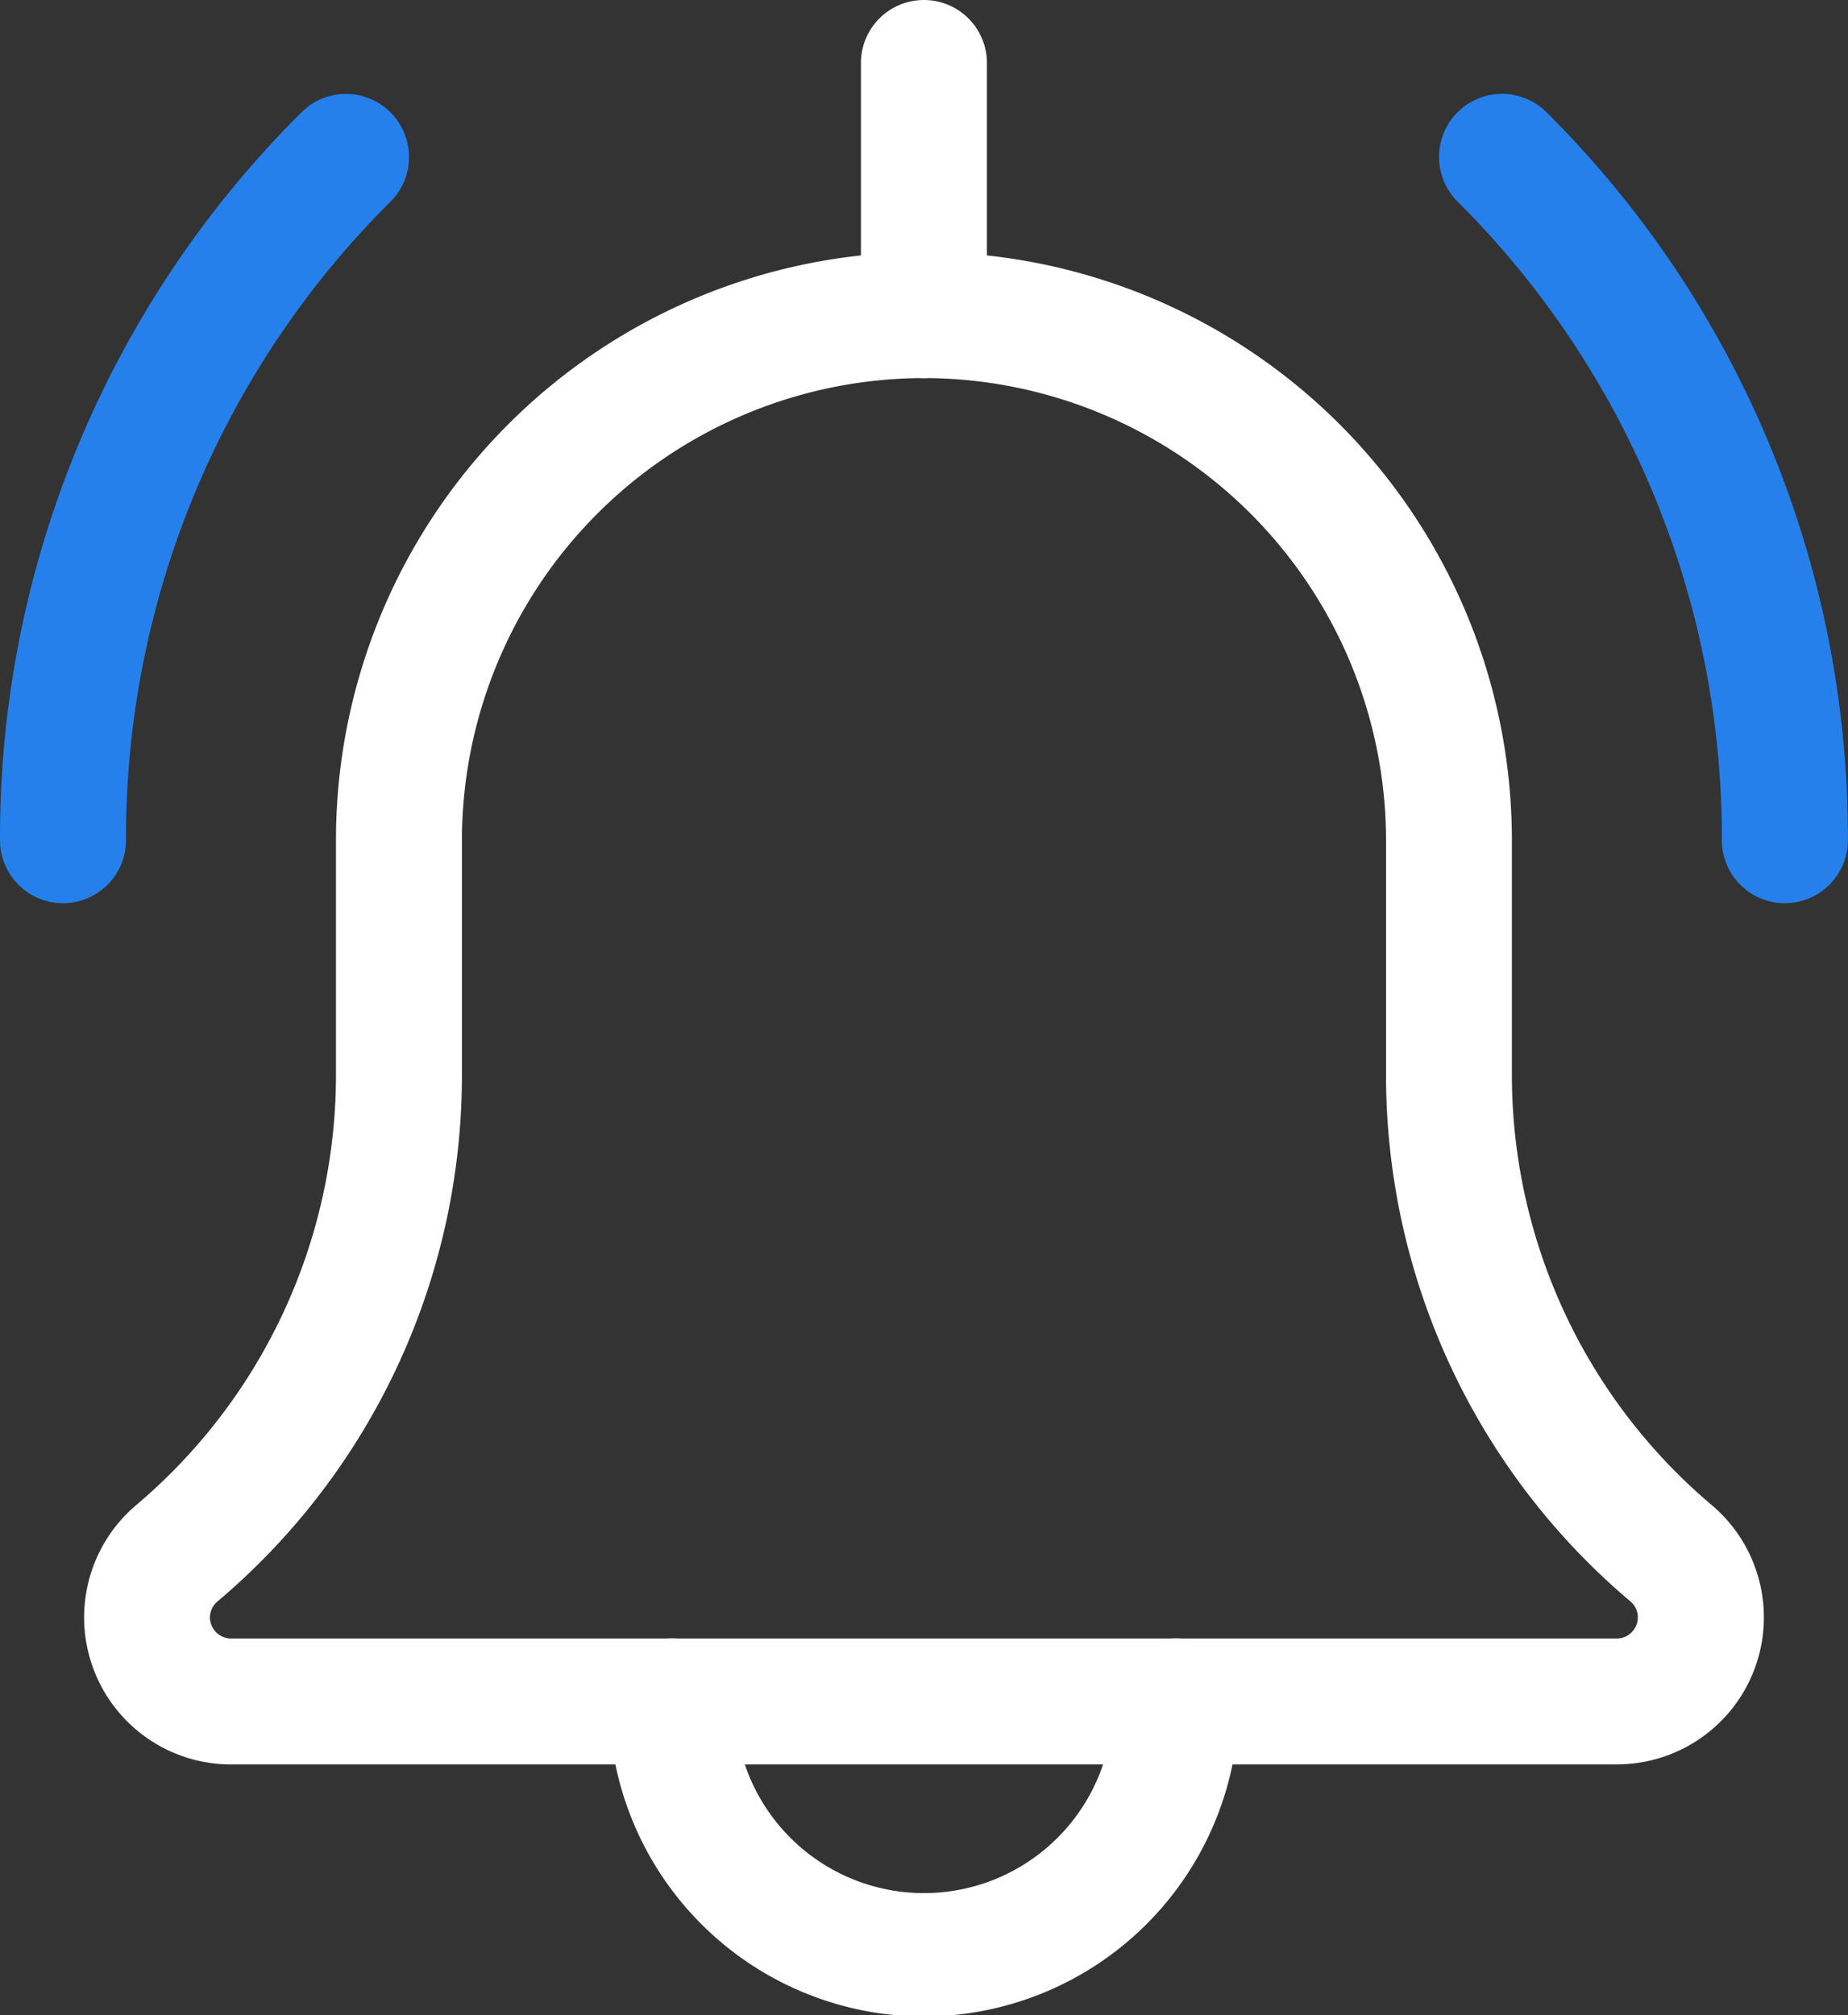 <svg xmlns="http://www.w3.org/2000/svg" width="51.1" height="55.7"><rect width="100%" height="100%" fill="#333333" stroke="none"/><path d="M49.354 24.967c-.962-.001-1.741-.78-1.742-1.742a24.81 24.81 0 0 0-7.31-17.656c-.68-.68-.68-1.784 0-2.464s1.784-.68 2.464 0a28.27 28.27 0 0 1 8.331 20.12c-.001.962-.78 1.741-1.742 1.742zm-47.612 0C.78 24.966.001 24.187 0 23.225A28.26 28.26 0 0 1 8.333 3.108c.68-.681 1.784-.682 2.465-.001s.682 1.784.002 2.465a24.79 24.79 0 0 0-7.316 17.653c-.001.962-.78 1.741-1.742 1.742zm0 0" fill="#2680eb"/><g fill="#fff"><path d="M25.549 55.74a8.72 8.72 0 0 1-8.71-8.709 1.74 1.74 0 1 1 3.484 0c-.026 1.884.964 3.636 2.592 4.586s3.64.95 5.268 0 2.618-2.702 2.592-4.586a1.74 1.74 0 1 1 3.484 0 8.72 8.72 0 0 1-8.709 8.709zm0 0"/><path d="M44.709 48.773H6.39c-1.701 0-3.223-1.06-3.812-2.656s-.123-3.39 1.169-4.497c3.517-2.96 5.546-7.323 5.543-11.92v-6.475A16.26 16.26 0 0 1 25.548 6.967a16.26 16.26 0 0 1 16.258 16.258v6.476a15.56 15.56 0 0 0 5.523 11.9c1.305 1.1 1.784 2.898 1.198 4.501s-2.111 2.669-3.818 2.669zM25.548 10.451a12.79 12.79 0 0 0-12.775 12.774v6.476c.006 5.614-2.467 10.945-6.758 14.566a.58.58 0 0 0-.209.446c.004.319.262.577.581.58h38.322c.319-.004.576-.261.58-.58a.57.57 0 0 0-.2-.441 19.04 19.04 0 0 1-6.763-14.567v-6.48a12.79 12.79 0 0 0-12.778-12.774zm0 0"/><path d="M25.548 10.451c-.962-.001-1.741-.78-1.742-1.742V1.742a1.74 1.74 0 1 1 3.484 0v6.967c-.001.962-.78 1.741-1.742 1.742zm0 0"/></g></svg>